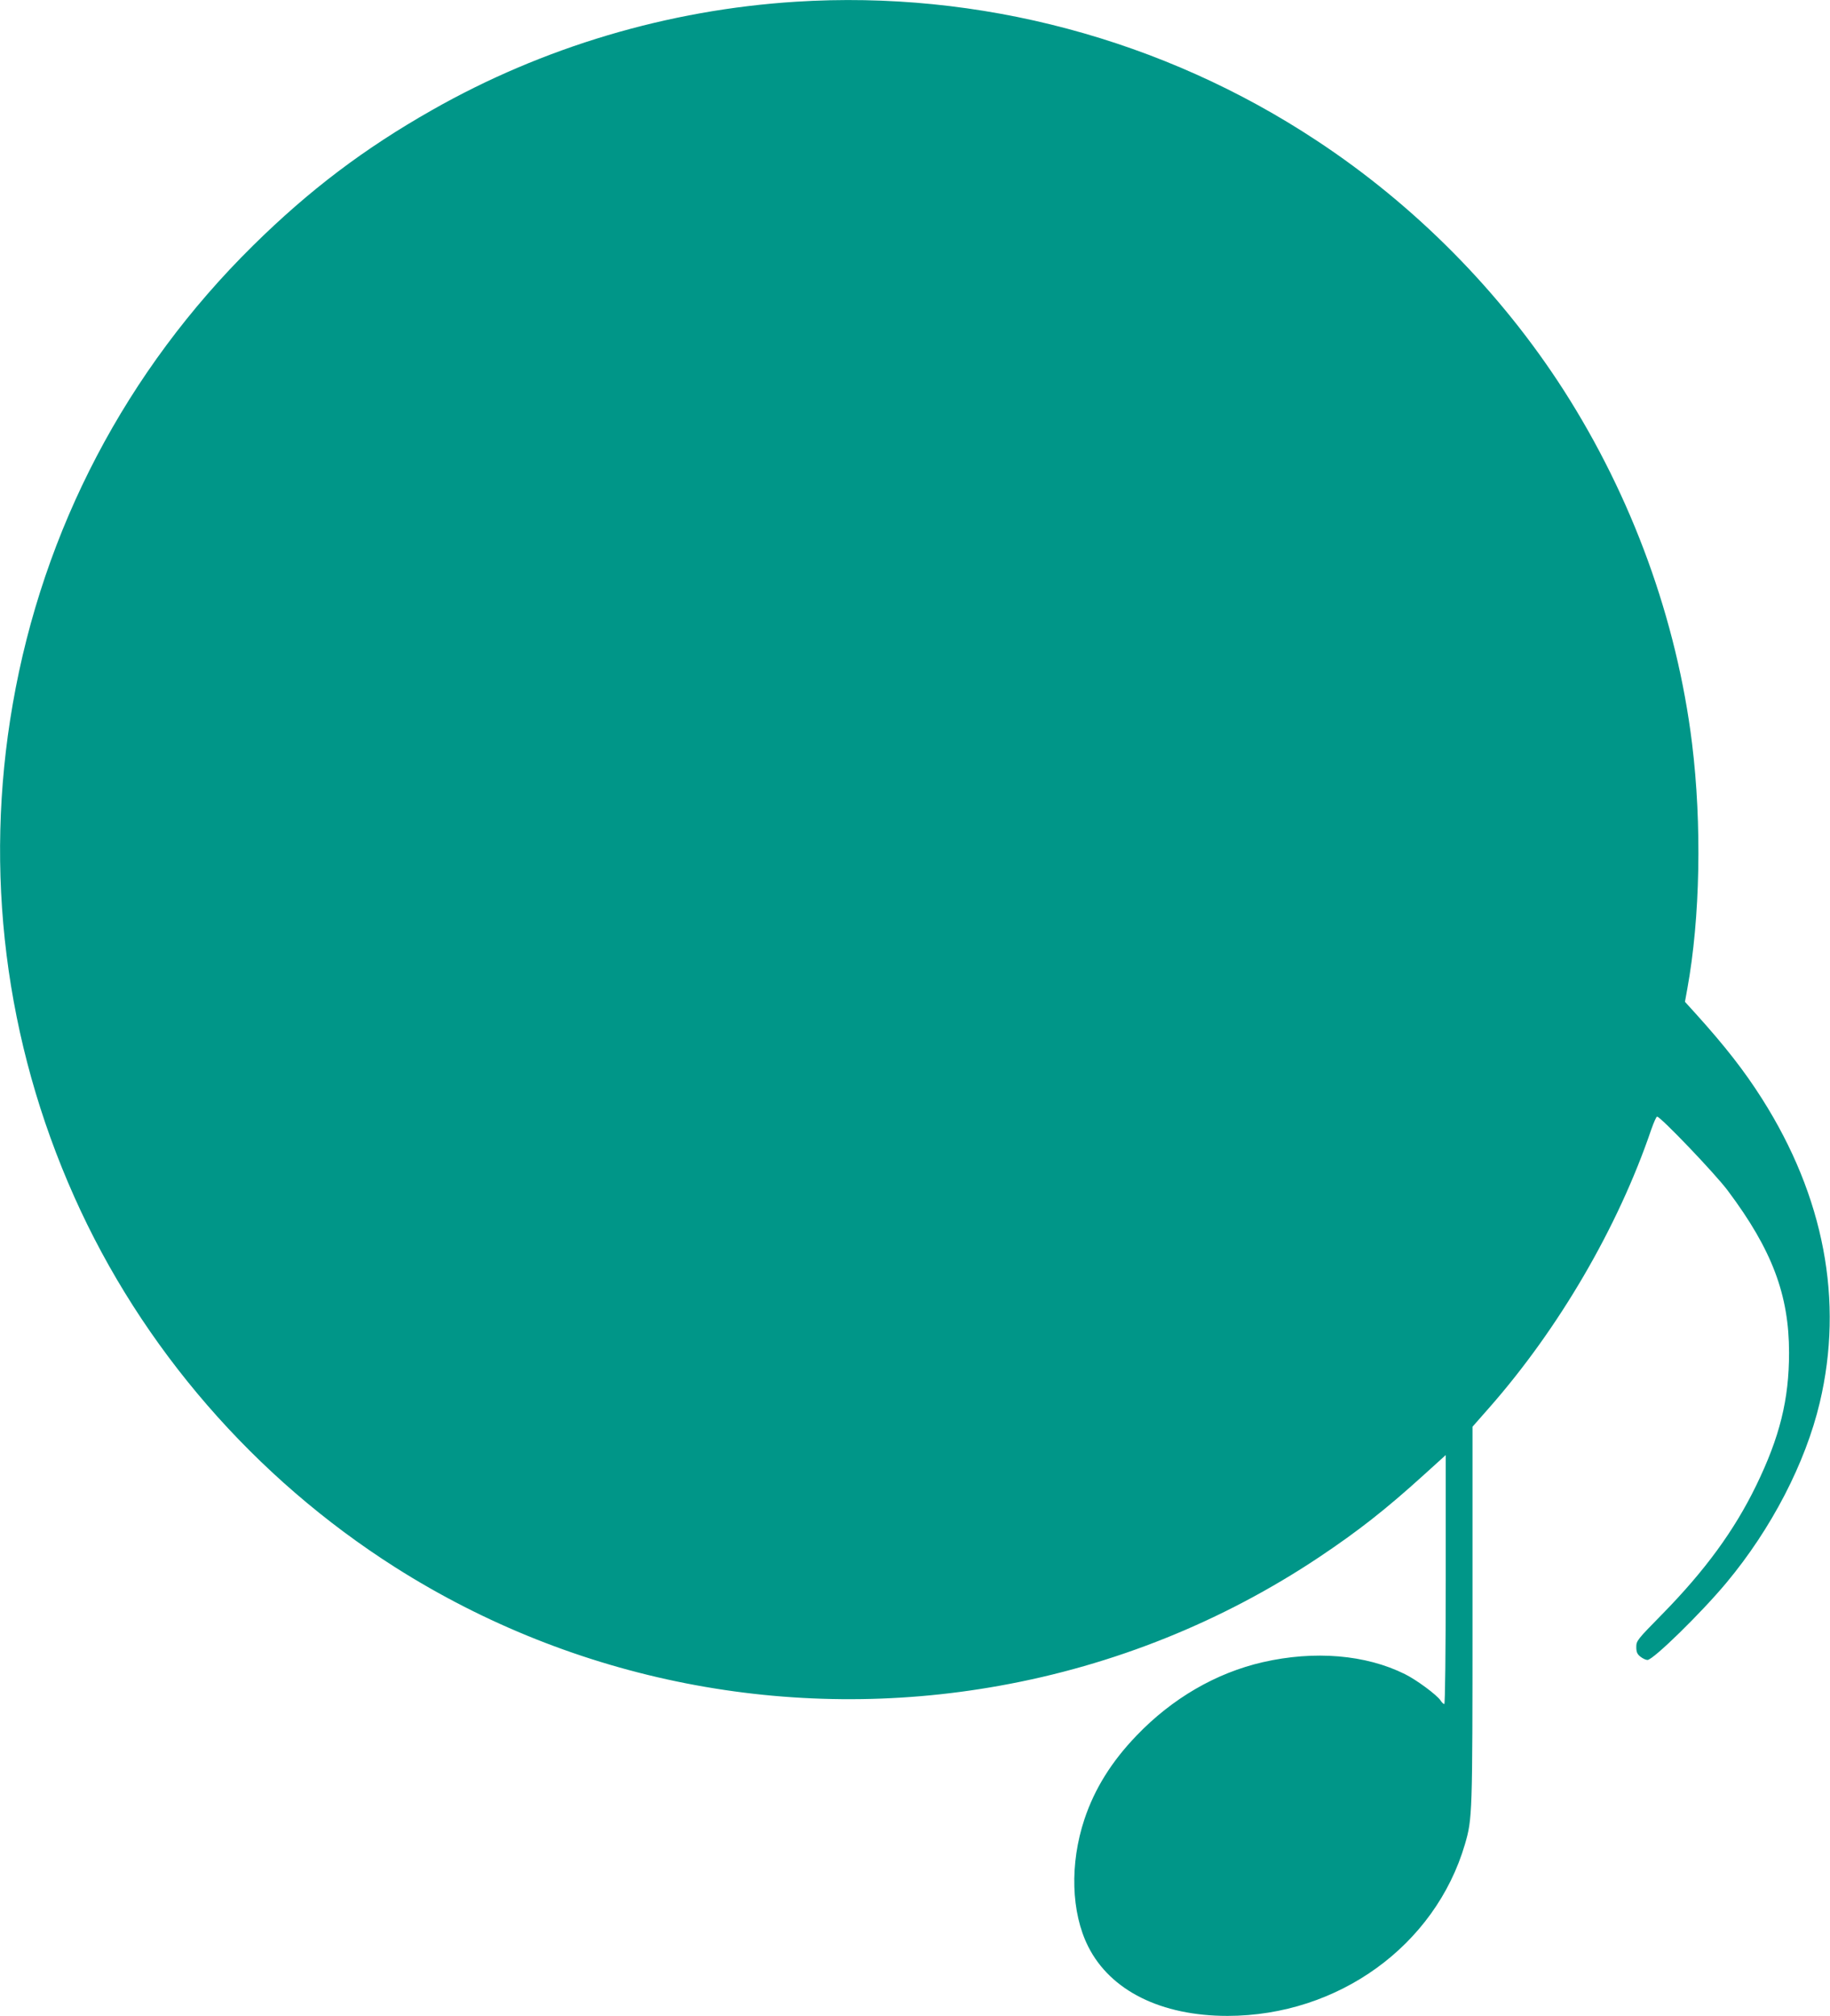 <?xml version="1.0" standalone="no"?>
<!DOCTYPE svg PUBLIC "-//W3C//DTD SVG 20010904//EN"
 "http://www.w3.org/TR/2001/REC-SVG-20010904/DTD/svg10.dtd">
<svg version="1.0" xmlns="http://www.w3.org/2000/svg"
 width="1162pt" height="1280pt" viewBox="0 0 1162 1280"
 preserveAspectRatio="xMidYMid meet">
<g transform="translate(0,1280) scale(0.1,-0.1)"
fill="#009688" stroke="none">
<path d="M5053 12789 c-810 -51 -1606 -288 -2308 -687 -432 -245 -780 -508
-1138 -861 -805 -794 -1333 -1801 -1526 -2911 -185 -1063 -50 -2143 391 -3130
427 -957 1144 -1784 2038 -2352 1137 -722 2507 -991 3835 -752 728 130 1418
408 2030 816 251 168 422 302 667 524 l138 125 0 -791 c0 -451 -4 -790 -9
-790 -5 0 -16 10 -24 23 -23 35 -153 131 -226 167 -249 124 -574 151 -902 76
-297 -68 -576 -230 -802 -466 -159 -165 -267 -339 -331 -531 -94 -282 -85
-593 24 -809 141 -280 463 -440 885 -440 702 1 1318 446 1507 1090 47 163 48
179 48 1453 l0 1198 103 117 c444 504 821 1149 1032 1770 16 45 32 82 37 82
22 0 370 -364 449 -470 281 -375 389 -662 389 -1029 0 -298 -59 -536 -210
-846 -138 -283 -323 -537 -597 -816 -157 -160 -163 -167 -163 -207 0 -32 6
-45 26 -61 15 -12 35 -21 45 -21 36 0 340 297 501 490 286 343 502 760 593
1144 153 646 28 1308 -367 1930 -111 175 -233 332 -421 540 l-68 75 15 83 c82
449 93 1045 30 1558 -97 786 -380 1564 -816 2244 -401 624 -943 1172 -1567
1583 -976 645 -2144 956 -3308 882z"/>
</g>
</svg>
